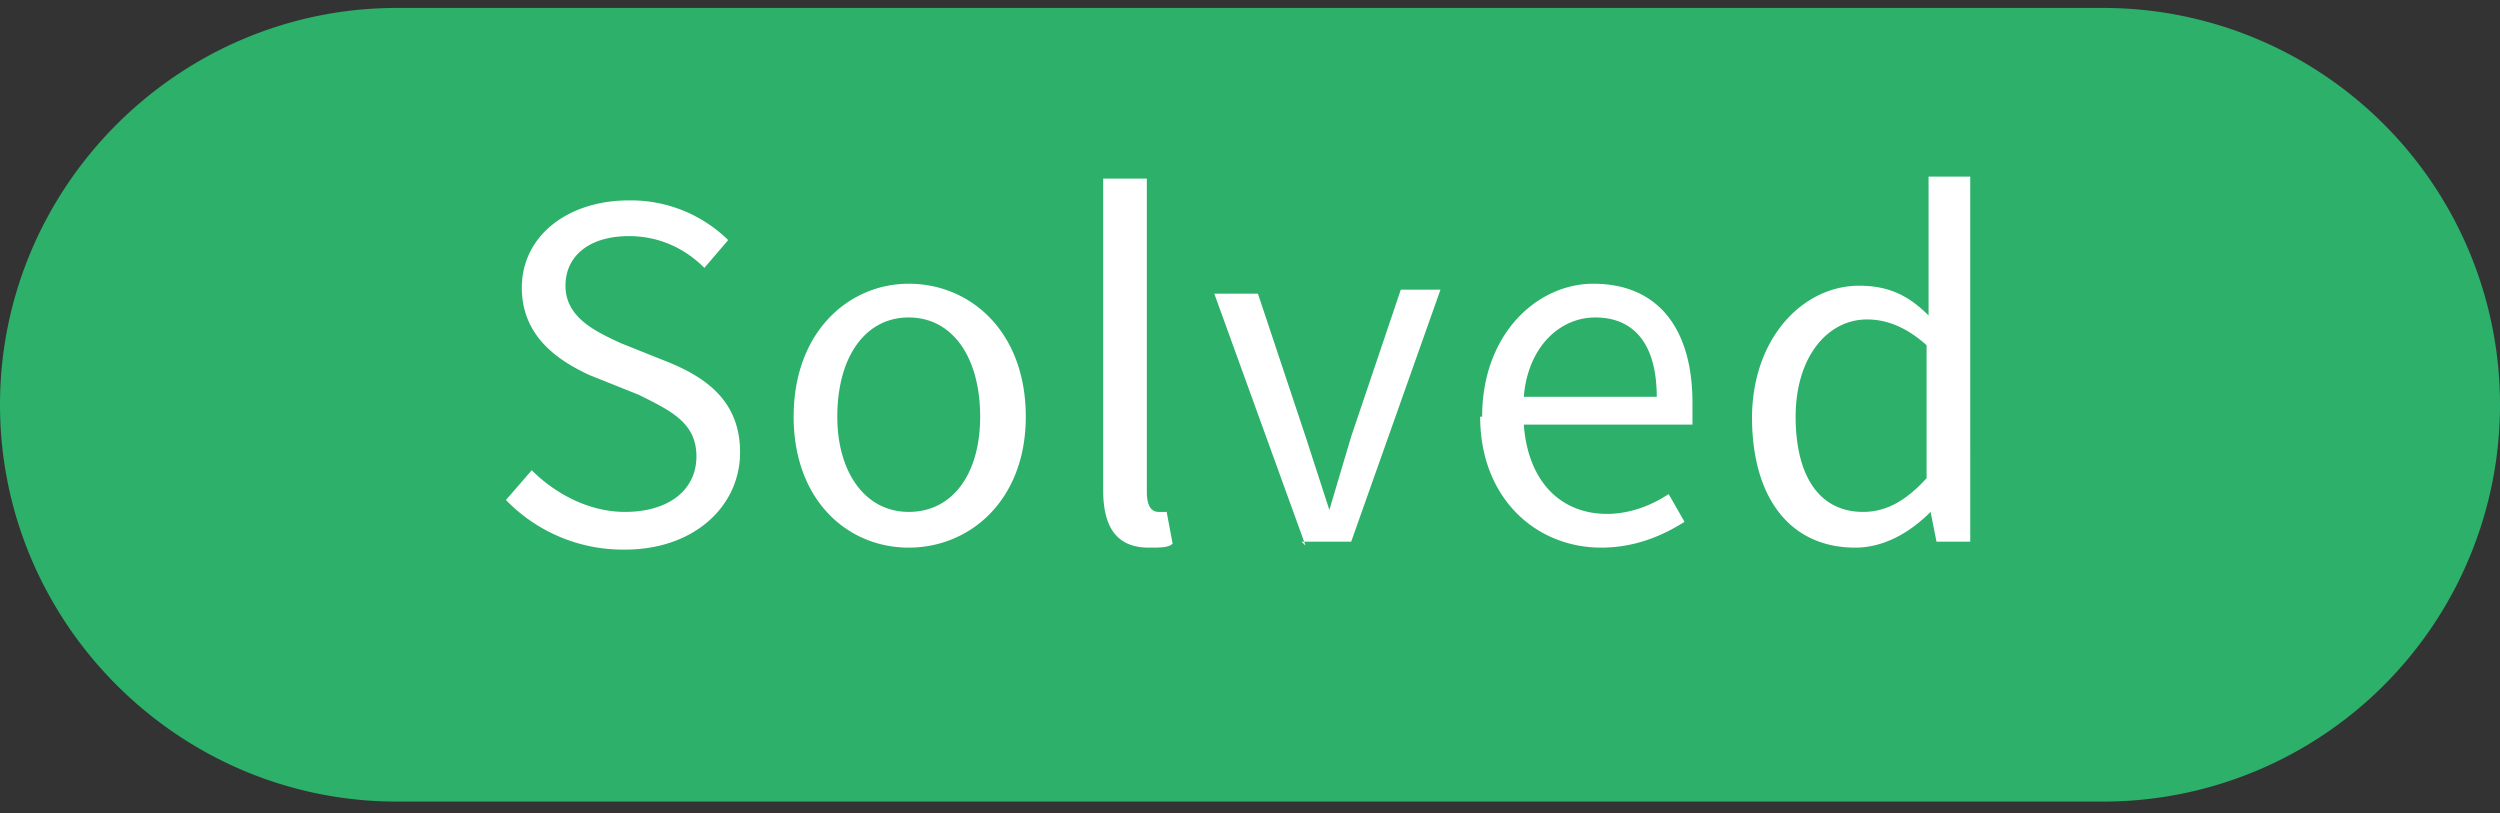 <svg width="126" height="41" viewBox="0 0 126 41" fill="none" xmlns="http://www.w3.org/2000/svg"><rect x="0" y="0" width="126" height="41" fill="#333333" stroke="none"/><path fill-rule="evenodd" clip-rule="evenodd" d="M0 20.4c0-11 9-20 20-20h86a20 20 0 110 40H20c-11 0-20-9-20-20z" fill="#2CB06A"/><path d="M25.5 25.2a8.2 8.2 0 006 2.5c3.5 0 5.8-2.2 5.8-4.9 0-2.5-1.6-3.7-3.5-4.5l-2.5-1c-1.3-.6-2.8-1.3-2.8-2.9 0-1.5 1.2-2.5 3.2-2.5 1.5 0 2.8.6 3.8 1.6l1.2-1.4a7 7 0 00-5-2c-3.1 0-5.4 1.8-5.4 4.4 0 2.5 1.9 3.7 3.4 4.4l2.5 1c1.6.8 2.9 1.4 2.9 3.1 0 1.7-1.4 2.8-3.6 2.8-1.8 0-3.5-.9-4.7-2.1l-1.3 1.5zM40 21c0 4.2 2.7 6.6 5.8 6.6 3.1 0 5.9-2.4 5.9-6.6 0-4.3-2.8-6.7-5.9-6.7-3 0-5.8 2.4-5.8 6.7zm2.2 0c0-3 1.4-5 3.6-5s3.6 2 3.6 5c0 2.9-1.4 4.8-3.6 4.8s-3.6-2-3.6-4.8zm13.4 3.7c0 1.9.7 2.9 2.3 2.9.6 0 1 0 1.2-.2l-.3-1.6h-.4c-.3 0-.6-.2-.6-1V9h-2.2v16zm10 2.6h2.5l4.5-12.7h-2L68.1 22l-1.1 3.7H67L65.8 22l-2.4-7.2h-2.2l4.6 12.7zm9-6.3c0 4.1 2.8 6.6 6.1 6.6 1.7 0 3.1-.6 4.2-1.3l-.8-1.4c-.9.6-2 1-3.1 1-2.4 0-4-1.7-4.2-4.5h8.5v-1.1c0-3.7-1.7-6-5-6-2.8 0-5.6 2.5-5.6 6.7zm2.2-1c.2-2.5 1.8-4 3.6-4 2 0 3.1 1.4 3.1 4H77zm11.5 1c0 4.2 2 6.6 5.2 6.6 1.5 0 2.8-.8 3.8-1.8l.3 1.5h1.7V8.9h-2.1v7c-1-1-2-1.5-3.5-1.5-2.8 0-5.4 2.6-5.4 6.7zm2.2 0c0-3 1.6-4.9 3.6-4.9 1 0 2 .4 3 1.3v6.7c-1 1.1-2 1.7-3.2 1.7-2.2 0-3.4-1.8-3.4-4.8z" fill="#fff"/></svg>